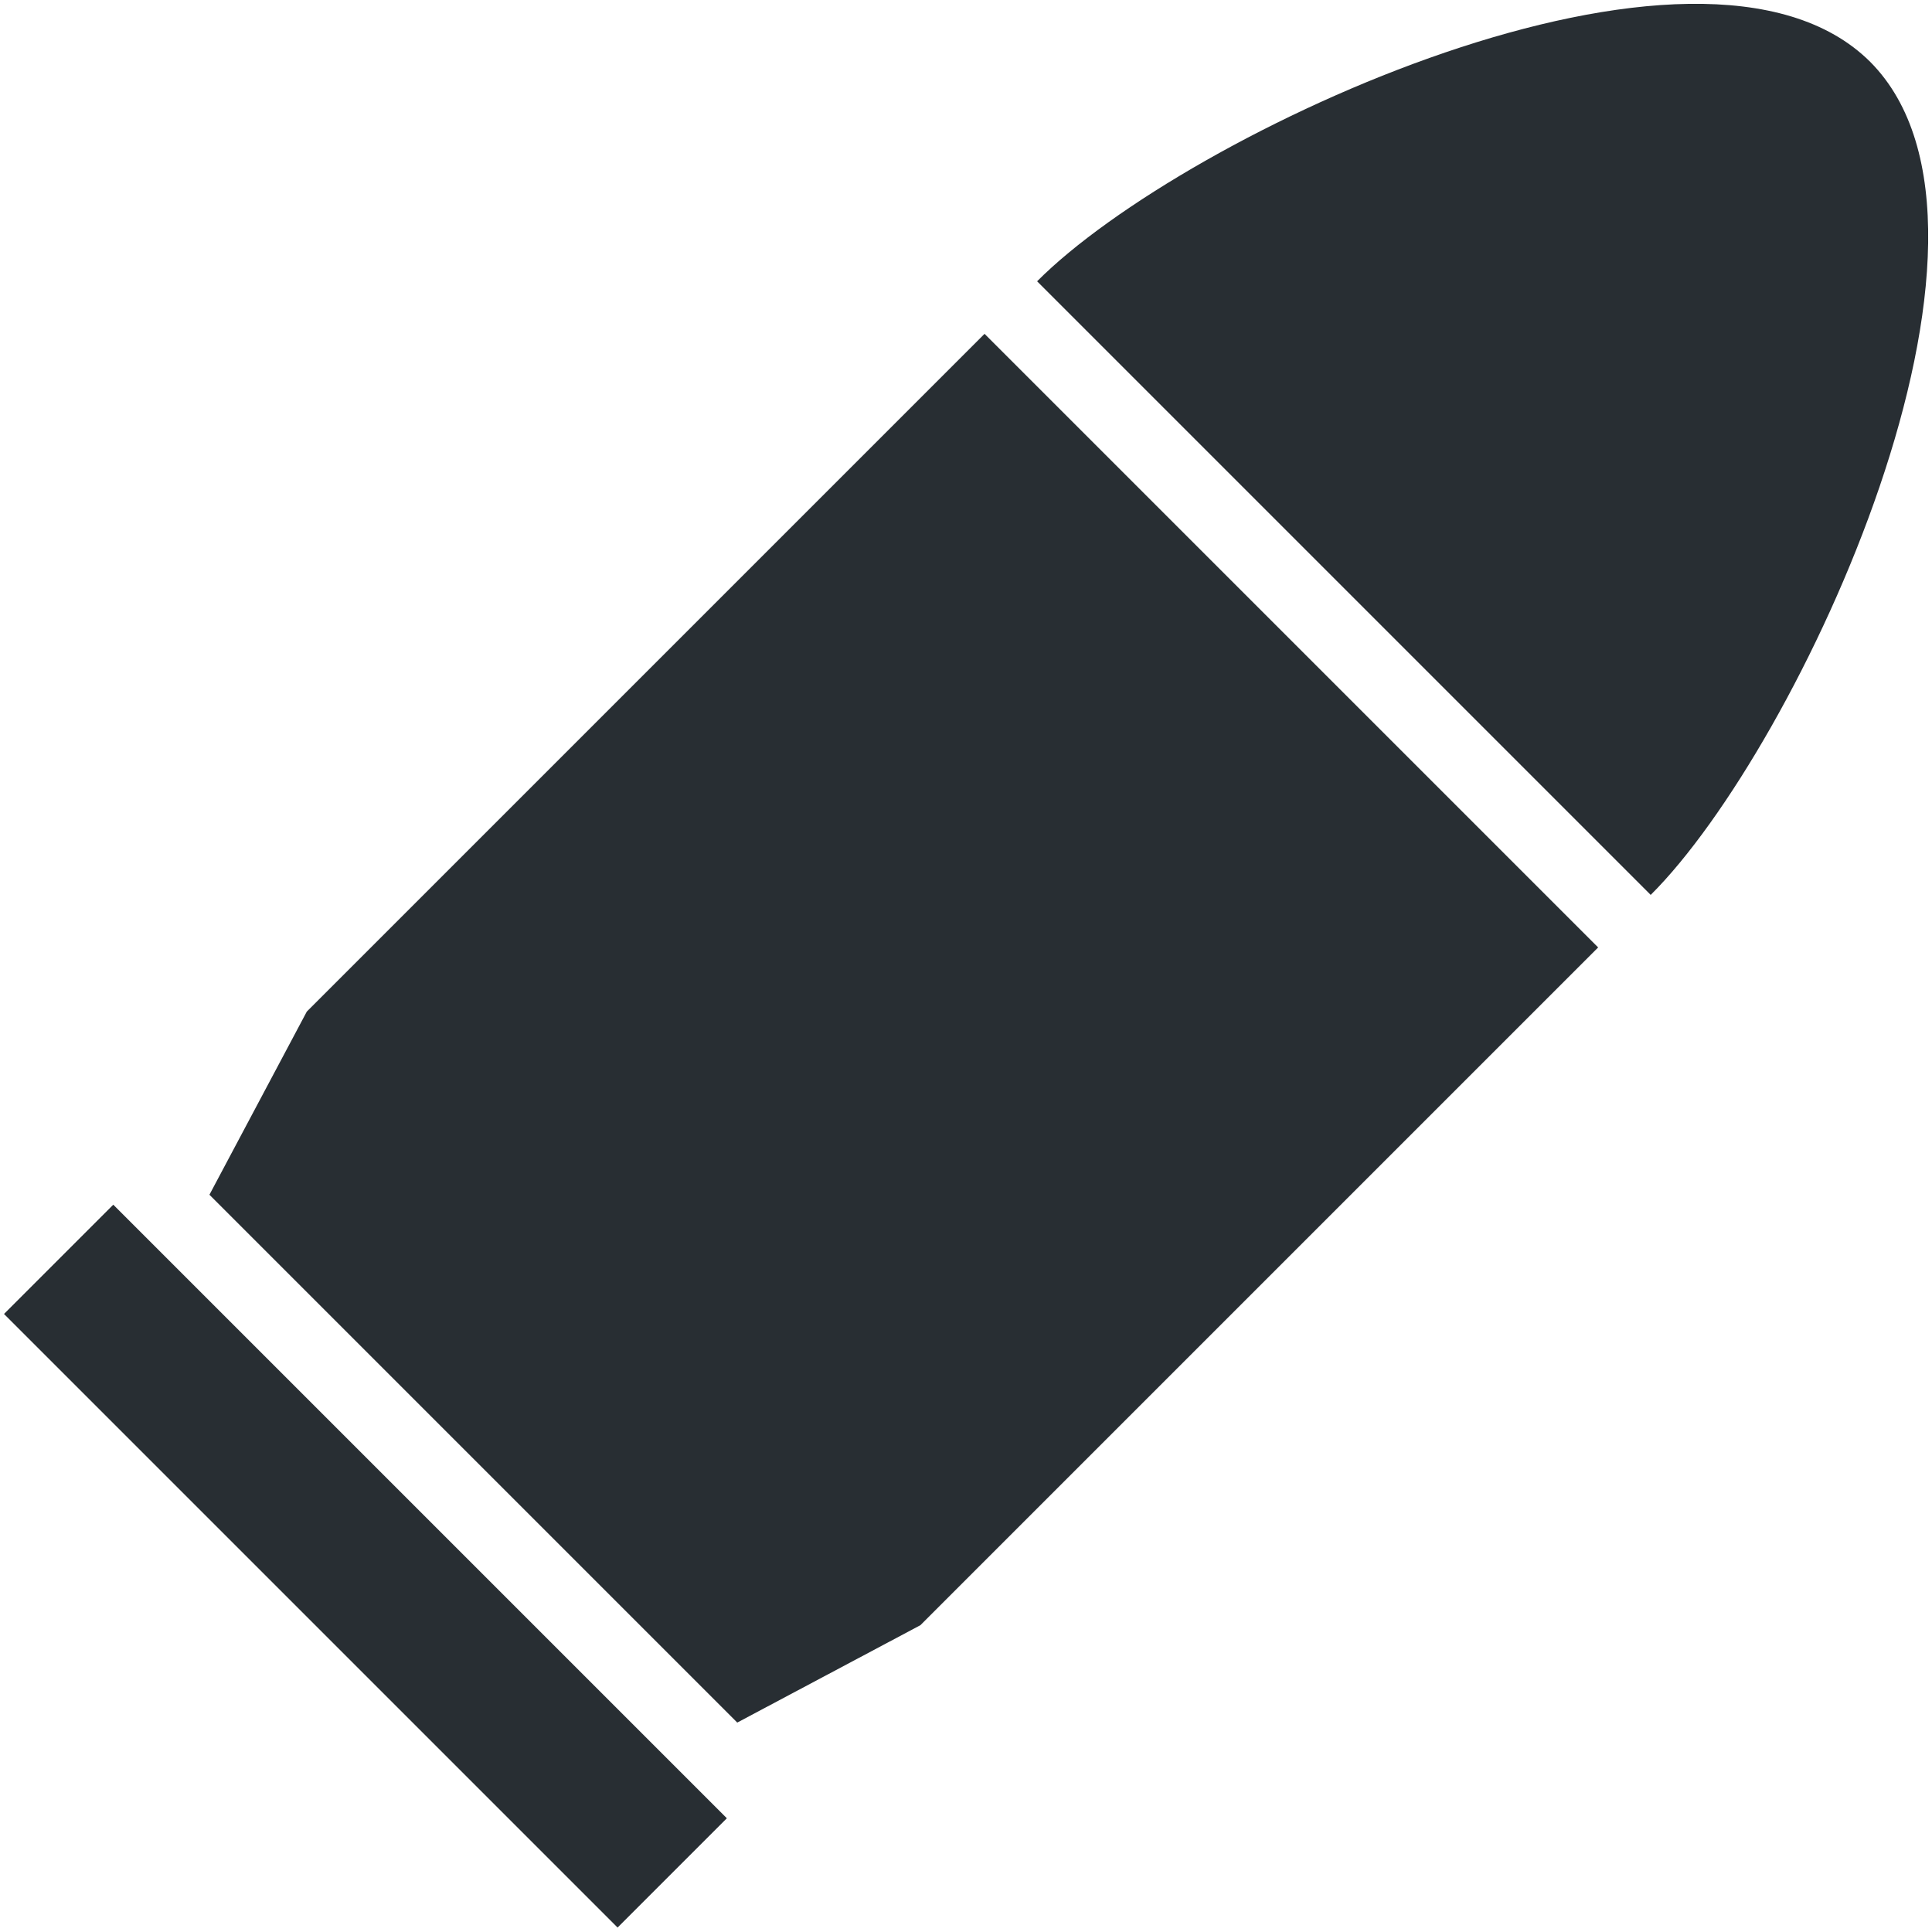 <?xml version="1.0" encoding="utf-8"?>
<!-- Generator: Adobe Illustrator 25.0.0, SVG Export Plug-In . SVG Version: 6.00 Build 0)  -->
<svg version="1.1" id="レイヤー_1" xmlns="http://www.w3.org/2000/svg" xmlns:xlink="http://www.w3.org/1999/xlink" x="0px"
	 y="0px" viewBox="0 0 25 25" style="enable-background:new 0 0 25 25;" xml:space="preserve">
<style type="text/css">
	.st0{fill:#282E33;}
</style>
<g>
	<path class="st0" d="M24.2,0.8C22-1.39,15.33,1.72,13.42,3.64l7.94,7.94C23.28,9.67,26.39,3,24.2,0.8z"/>
	<polygon class="st0" points="11.91,21.03 20.68,12.26 12.74,4.32 3.97,13.09 3.97,13.09 2.71,15.46 9.54,22.29 11.91,21.03 	"/>
	
		<rect x="-0.89" y="19.27" transform="matrix(0.707 0.707 -0.707 0.707 15.719 2.594)" class="st0" width="11.23" height="2"/>
</g>
</svg>
